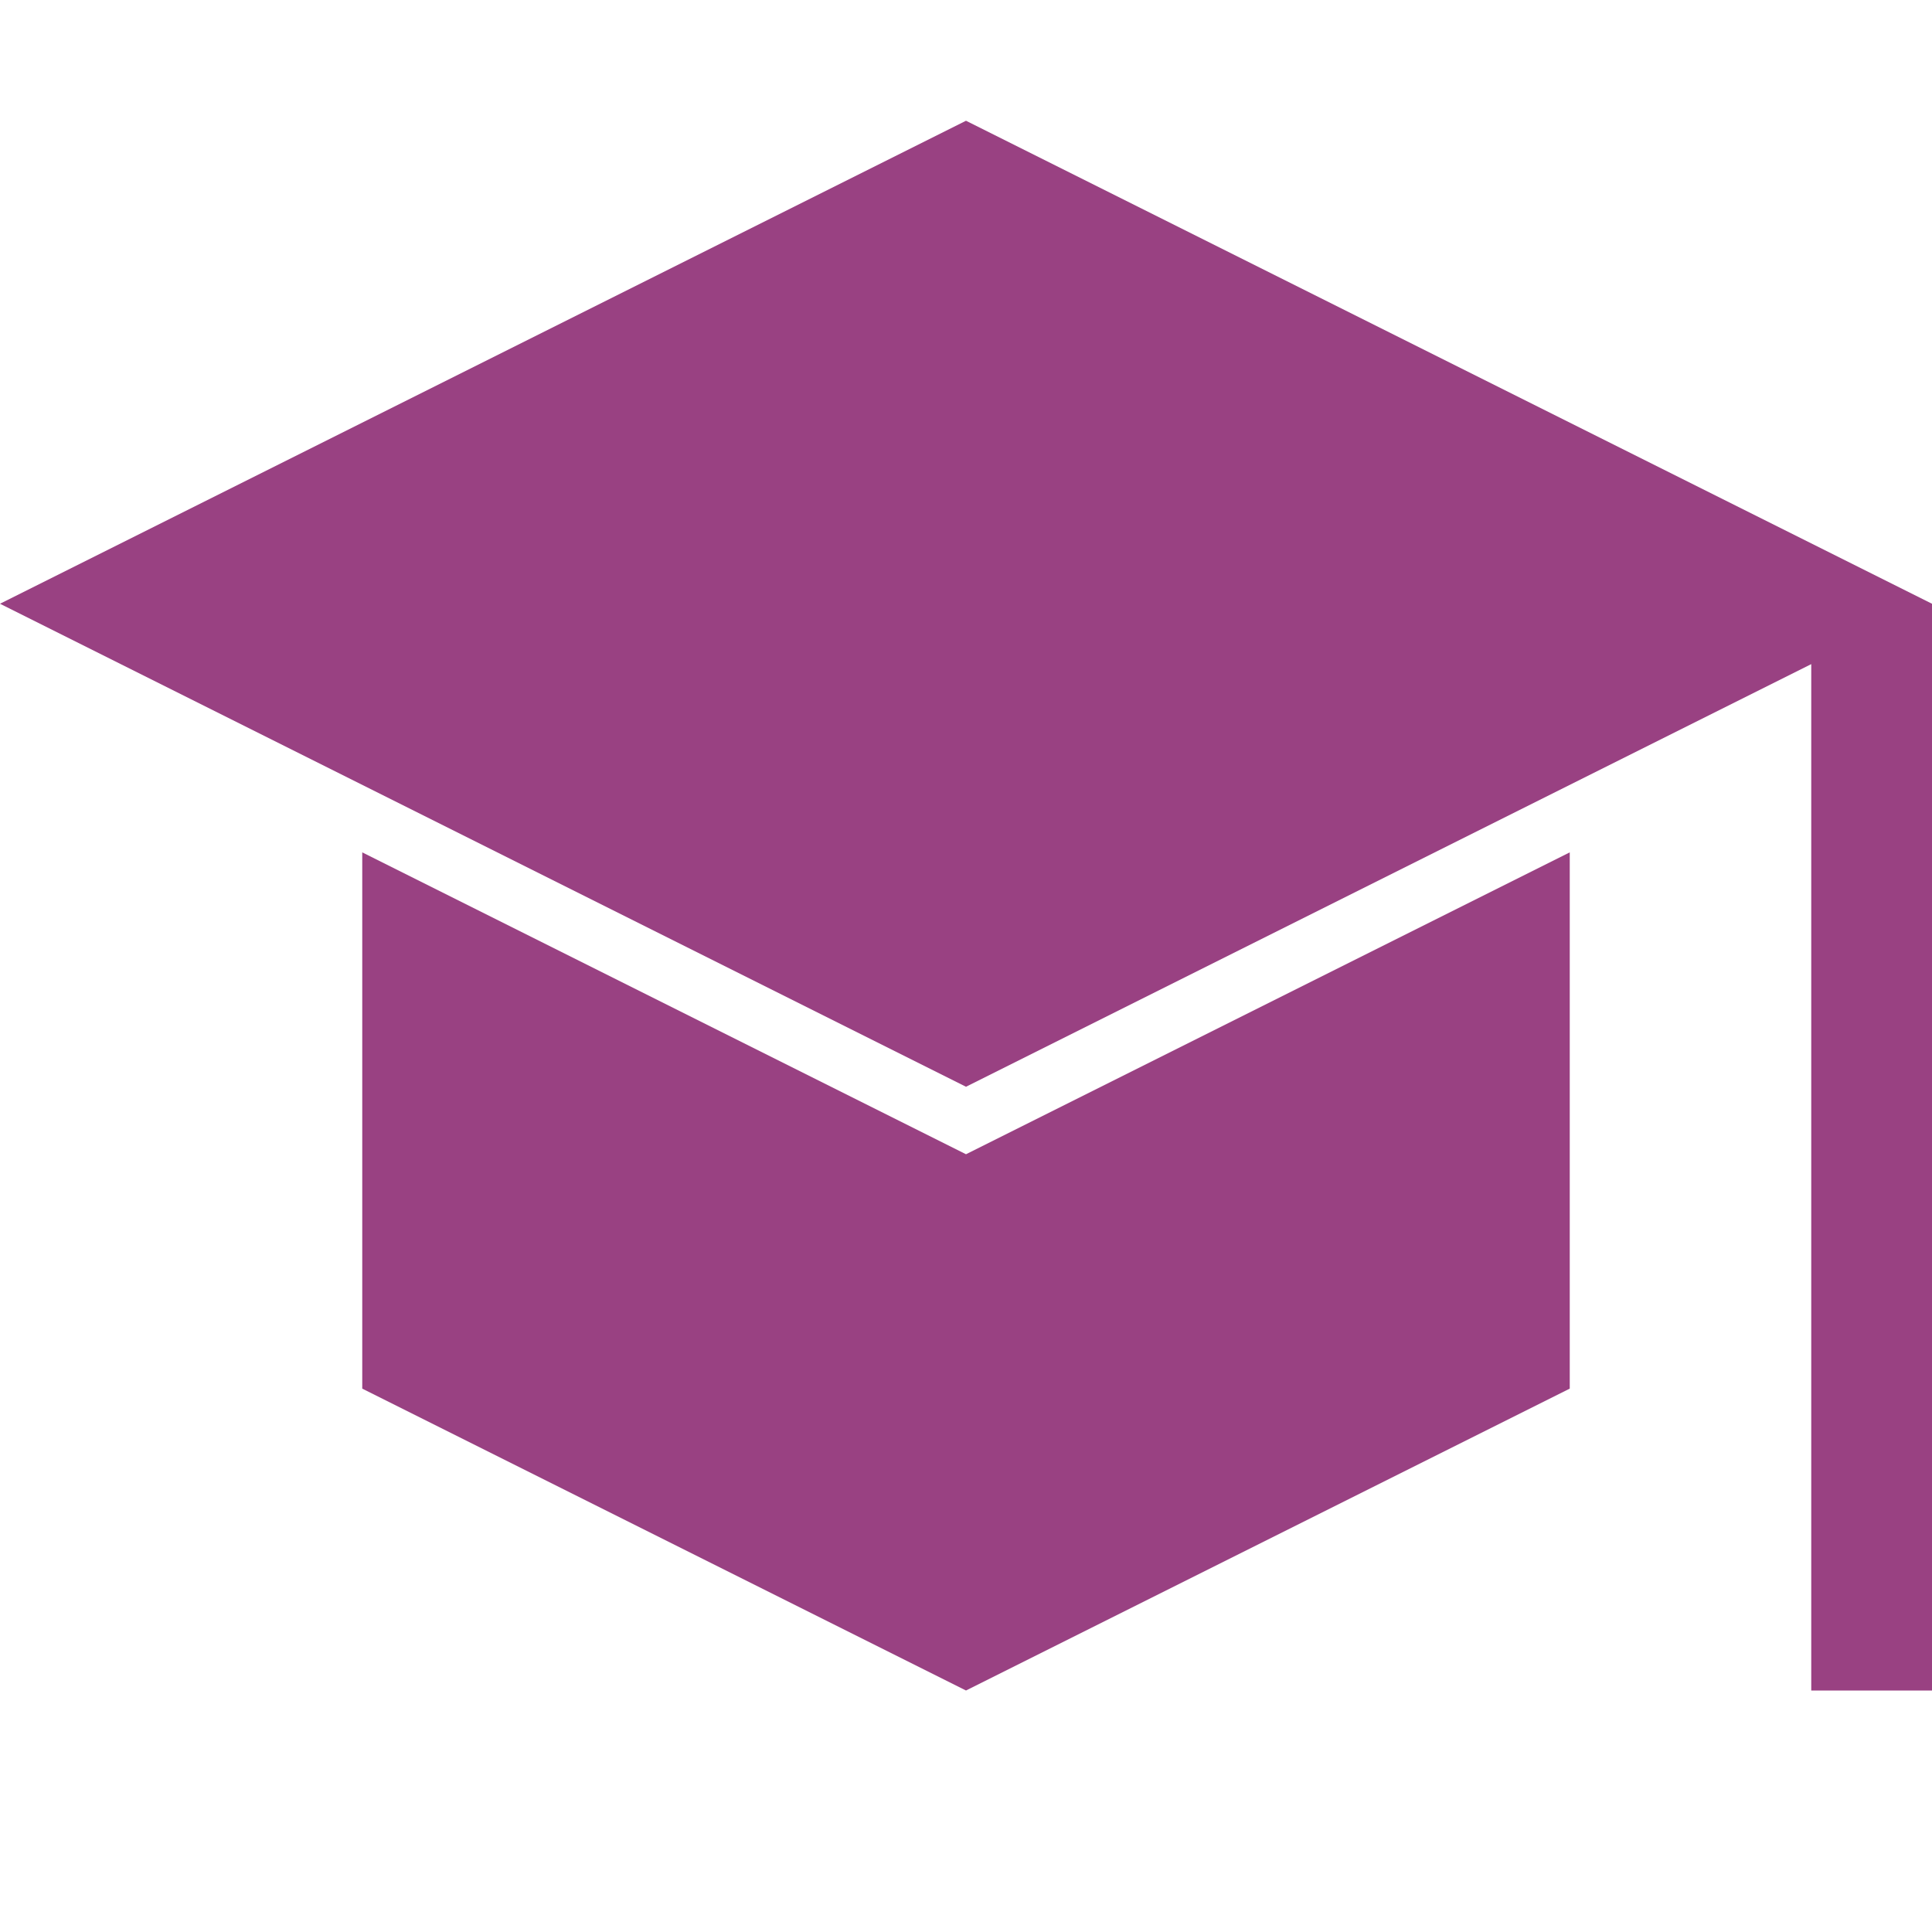 <svg id="Layer_1_1_" style="enable-background:new 0 0 16 16;" version="1.1" viewBox="0 0 16 16" xml:space="preserve" xmlns="http://www.w3.org/2000/svg" xmlns:xlink="http://www.w3.org/1999/xlink"><polygon points="0,5 8,9 15,5.5 15,14 16,14 16,5 8,1 " fill="#994182" opacity="1" original-fill="#eb9f33"></polygon><polygon points="3,7.059 3,11.5 8,14 13,11.5 13,7.059 8,9.559 " fill="#994182" opacity="1" original-fill="#eb9f33"></polygon></svg>